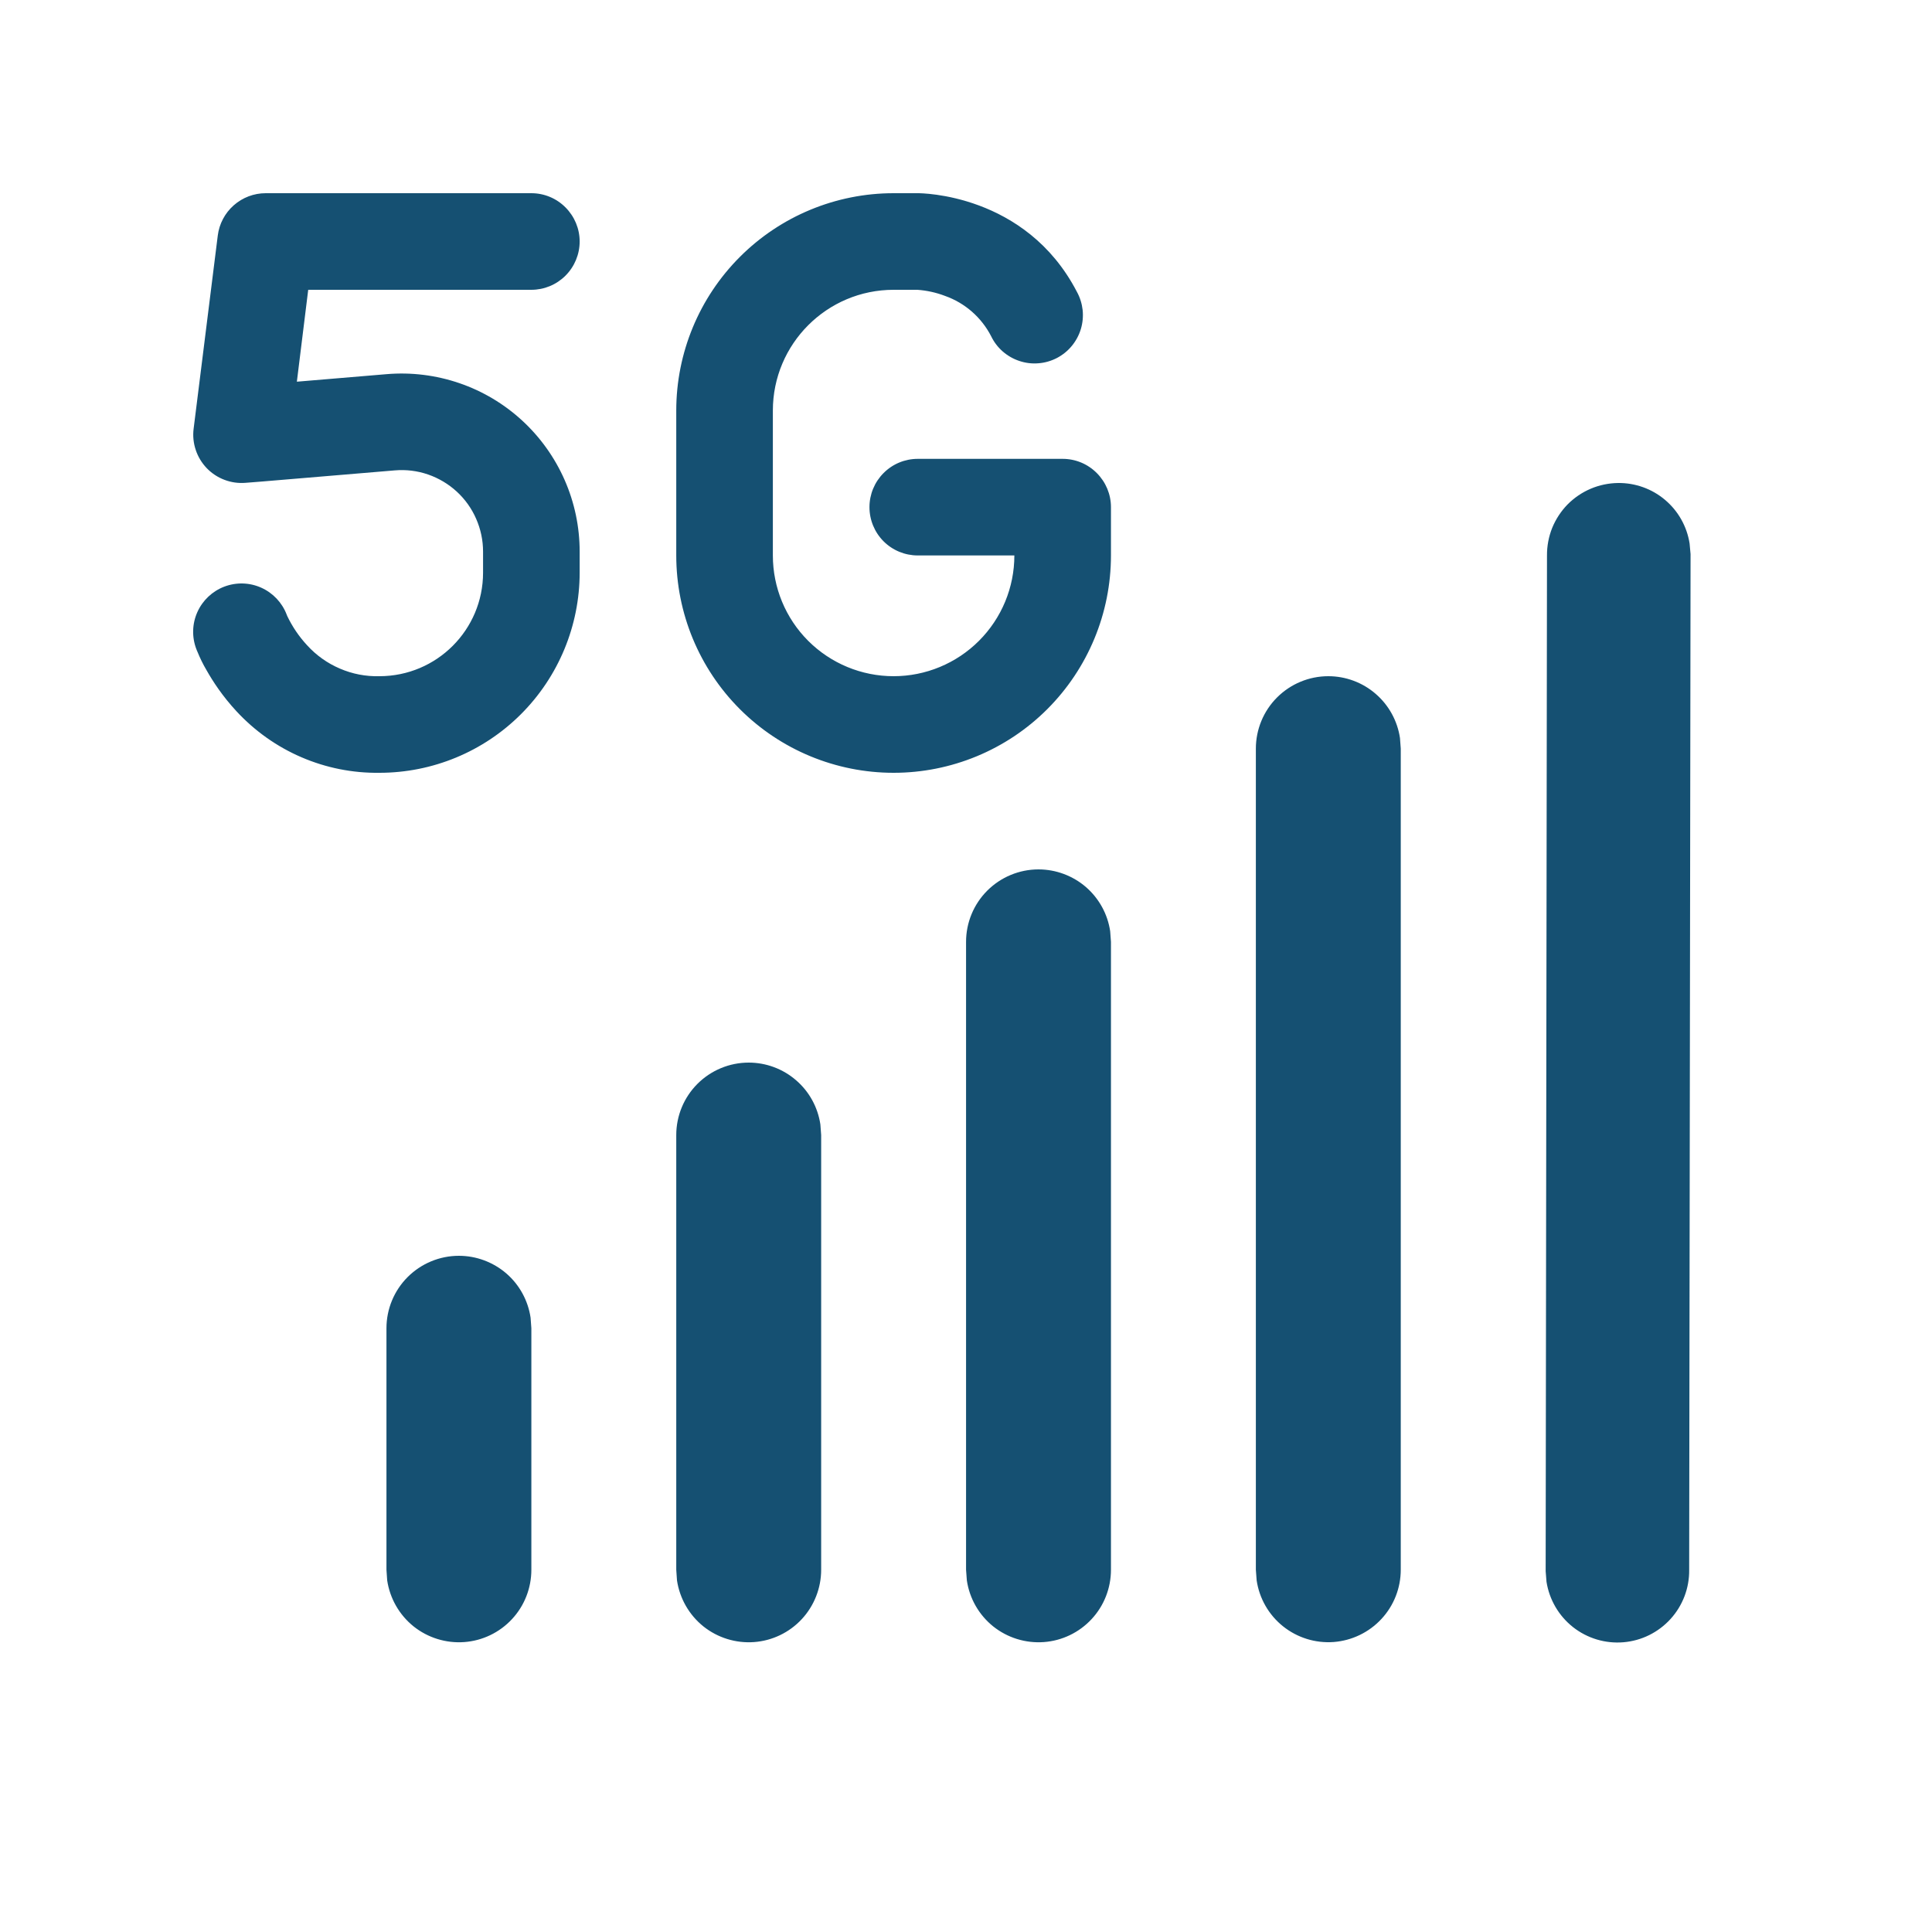 <svg width="32" height="32" viewBox="0 0 32 32" fill="none" xmlns="http://www.w3.org/2000/svg">
<path d="M15.194 4.8H14.801C13.697 4.8 12.801 5.696 12.801 6.8V9.2C12.801 9.731 13.011 10.239 13.386 10.614C13.761 10.989 14.27 11.2 14.801 11.2C15.331 11.2 15.84 10.989 16.215 10.614C16.59 10.239 16.801 9.731 16.801 9.2H15.201C14.989 9.2 14.785 9.116 14.635 8.966C14.485 8.816 14.401 8.612 14.401 8.4C14.401 8.188 14.485 7.985 14.635 7.835C14.785 7.684 14.989 7.6 15.201 7.6H17.601C17.813 7.6 18.016 7.684 18.166 7.835C18.316 7.985 18.401 8.188 18.401 8.4V9.2C18.401 10.155 18.021 11.071 17.346 11.746C16.671 12.421 15.755 12.8 14.801 12.8C13.846 12.8 12.93 12.421 12.255 11.746C11.58 11.071 11.201 10.155 11.201 9.2V6.8C11.201 5.845 11.58 4.93 12.255 4.255C12.93 3.579 13.846 3.2 14.801 3.2H15.201C15.245 3.2 16.988 3.2 17.836 4.832C17.888 4.926 17.92 5.029 17.932 5.135C17.943 5.241 17.933 5.348 17.902 5.451C17.871 5.553 17.82 5.648 17.752 5.73C17.684 5.813 17.6 5.88 17.505 5.93C17.41 5.979 17.306 6.009 17.2 6.017C17.093 6.026 16.986 6.013 16.885 5.979C16.784 5.946 16.69 5.892 16.609 5.822C16.529 5.752 16.463 5.666 16.417 5.57C16.256 5.257 15.983 5.018 15.652 4.901C15.505 4.845 15.351 4.811 15.194 4.8ZM7.601 20.8C7.888 20.8 8.167 20.904 8.385 21.091C8.603 21.279 8.746 21.54 8.788 21.824L8.801 22V26C8.801 26.303 8.687 26.596 8.48 26.818C8.274 27.04 7.991 27.176 7.689 27.198C7.387 27.22 7.087 27.127 6.85 26.938C6.614 26.748 6.458 26.476 6.413 26.176L6.401 26V22C6.401 21.682 6.527 21.377 6.752 21.152C6.977 20.927 7.282 20.8 7.601 20.8ZM12.401 17.6C12.688 17.6 12.967 17.703 13.185 17.892C13.403 18.079 13.546 18.34 13.588 18.624L13.601 18.8V26C13.601 26.303 13.486 26.596 13.28 26.818C13.074 27.04 12.791 27.176 12.489 27.198C12.187 27.22 11.887 27.127 11.65 26.938C11.414 26.748 11.258 26.476 11.213 26.176L11.201 26V18.8C11.201 18.482 11.327 18.177 11.552 17.952C11.777 17.727 12.082 17.6 12.401 17.6ZM17.201 14.4C17.488 14.4 17.767 14.504 17.985 14.691C18.203 14.88 18.346 15.139 18.388 15.424L18.401 15.6V26C18.401 26.303 18.287 26.596 18.08 26.818C17.874 27.04 17.591 27.176 17.289 27.198C16.986 27.22 16.687 27.127 16.45 26.938C16.214 26.748 16.058 26.476 16.014 26.176L16.001 26V15.6C16.001 15.282 16.127 14.977 16.352 14.752C16.577 14.527 16.882 14.4 17.201 14.4ZM22.001 11.2C22.288 11.2 22.567 11.303 22.785 11.492C23.003 11.68 23.146 11.94 23.188 12.224L23.201 12.4V25.999C23.201 26.302 23.087 26.594 22.88 26.816C22.674 27.038 22.391 27.174 22.089 27.197C21.787 27.219 21.487 27.126 21.25 26.936C21.014 26.747 20.858 26.475 20.814 26.175L20.801 26V12.4C20.801 12.082 20.927 11.777 21.152 11.552C21.377 11.327 21.682 11.2 22.001 11.2ZM26.801 8C27.085 7.997 27.362 8.096 27.579 8.28C27.797 8.464 27.941 8.72 27.985 9.002L28.001 9.178L27.978 26.002C27.982 26.302 27.872 26.593 27.669 26.816C27.467 27.038 27.189 27.176 26.889 27.201C26.59 27.226 26.292 27.137 26.055 26.951C25.819 26.765 25.662 26.497 25.615 26.2L25.601 26.024L25.623 9.2C25.622 9.044 25.651 8.889 25.709 8.744C25.768 8.6 25.854 8.468 25.963 8.356C26.073 8.245 26.203 8.156 26.347 8.095C26.49 8.034 26.645 8.002 26.801 8ZM4.401 3.2C4.206 3.2 4.018 3.271 3.871 3.401C3.725 3.53 3.631 3.708 3.607 3.901L3.207 7.101C3.192 7.219 3.204 7.339 3.242 7.452C3.279 7.565 3.342 7.668 3.424 7.754C3.507 7.84 3.607 7.906 3.719 7.948C3.83 7.99 3.949 8.007 4.068 7.997L4.346 7.975L6.54 7.791C6.726 7.775 6.913 7.798 7.09 7.859C7.266 7.92 7.428 8.016 7.566 8.143C7.703 8.269 7.813 8.423 7.887 8.594C7.962 8.765 8.001 8.95 8.001 9.136V9.485C8.001 10.432 7.233 11.2 6.284 11.2C6.059 11.206 5.836 11.163 5.63 11.074C5.423 10.986 5.238 10.854 5.087 10.688C4.953 10.544 4.842 10.38 4.757 10.202L4.748 10.179C4.672 9.981 4.521 9.821 4.327 9.734C4.133 9.647 3.913 9.641 3.714 9.717C3.516 9.793 3.356 9.944 3.269 10.138C3.182 10.332 3.176 10.552 3.252 10.751L3.253 10.754L3.255 10.757L3.258 10.767L3.269 10.792C3.312 10.898 3.362 11.001 3.42 11.099C3.525 11.285 3.685 11.531 3.917 11.781C4.219 12.107 4.585 12.367 4.992 12.542C5.4 12.718 5.84 12.806 6.284 12.8C7.164 12.8 8.007 12.451 8.629 11.829C9.251 11.207 9.601 10.363 9.601 9.483V9.135C9.601 8.727 9.516 8.323 9.352 7.95C9.188 7.577 8.948 7.241 8.648 6.965C8.348 6.689 7.994 6.478 7.608 6.346C7.222 6.214 6.813 6.163 6.407 6.197L4.917 6.322L5.105 4.8H8.801C9.013 4.8 9.216 4.716 9.366 4.566C9.516 4.416 9.601 4.212 9.601 4C9.601 3.788 9.516 3.585 9.366 3.435C9.216 3.284 9.013 3.2 8.801 3.2H4.401Z" fill="#155072"/>
</svg>
